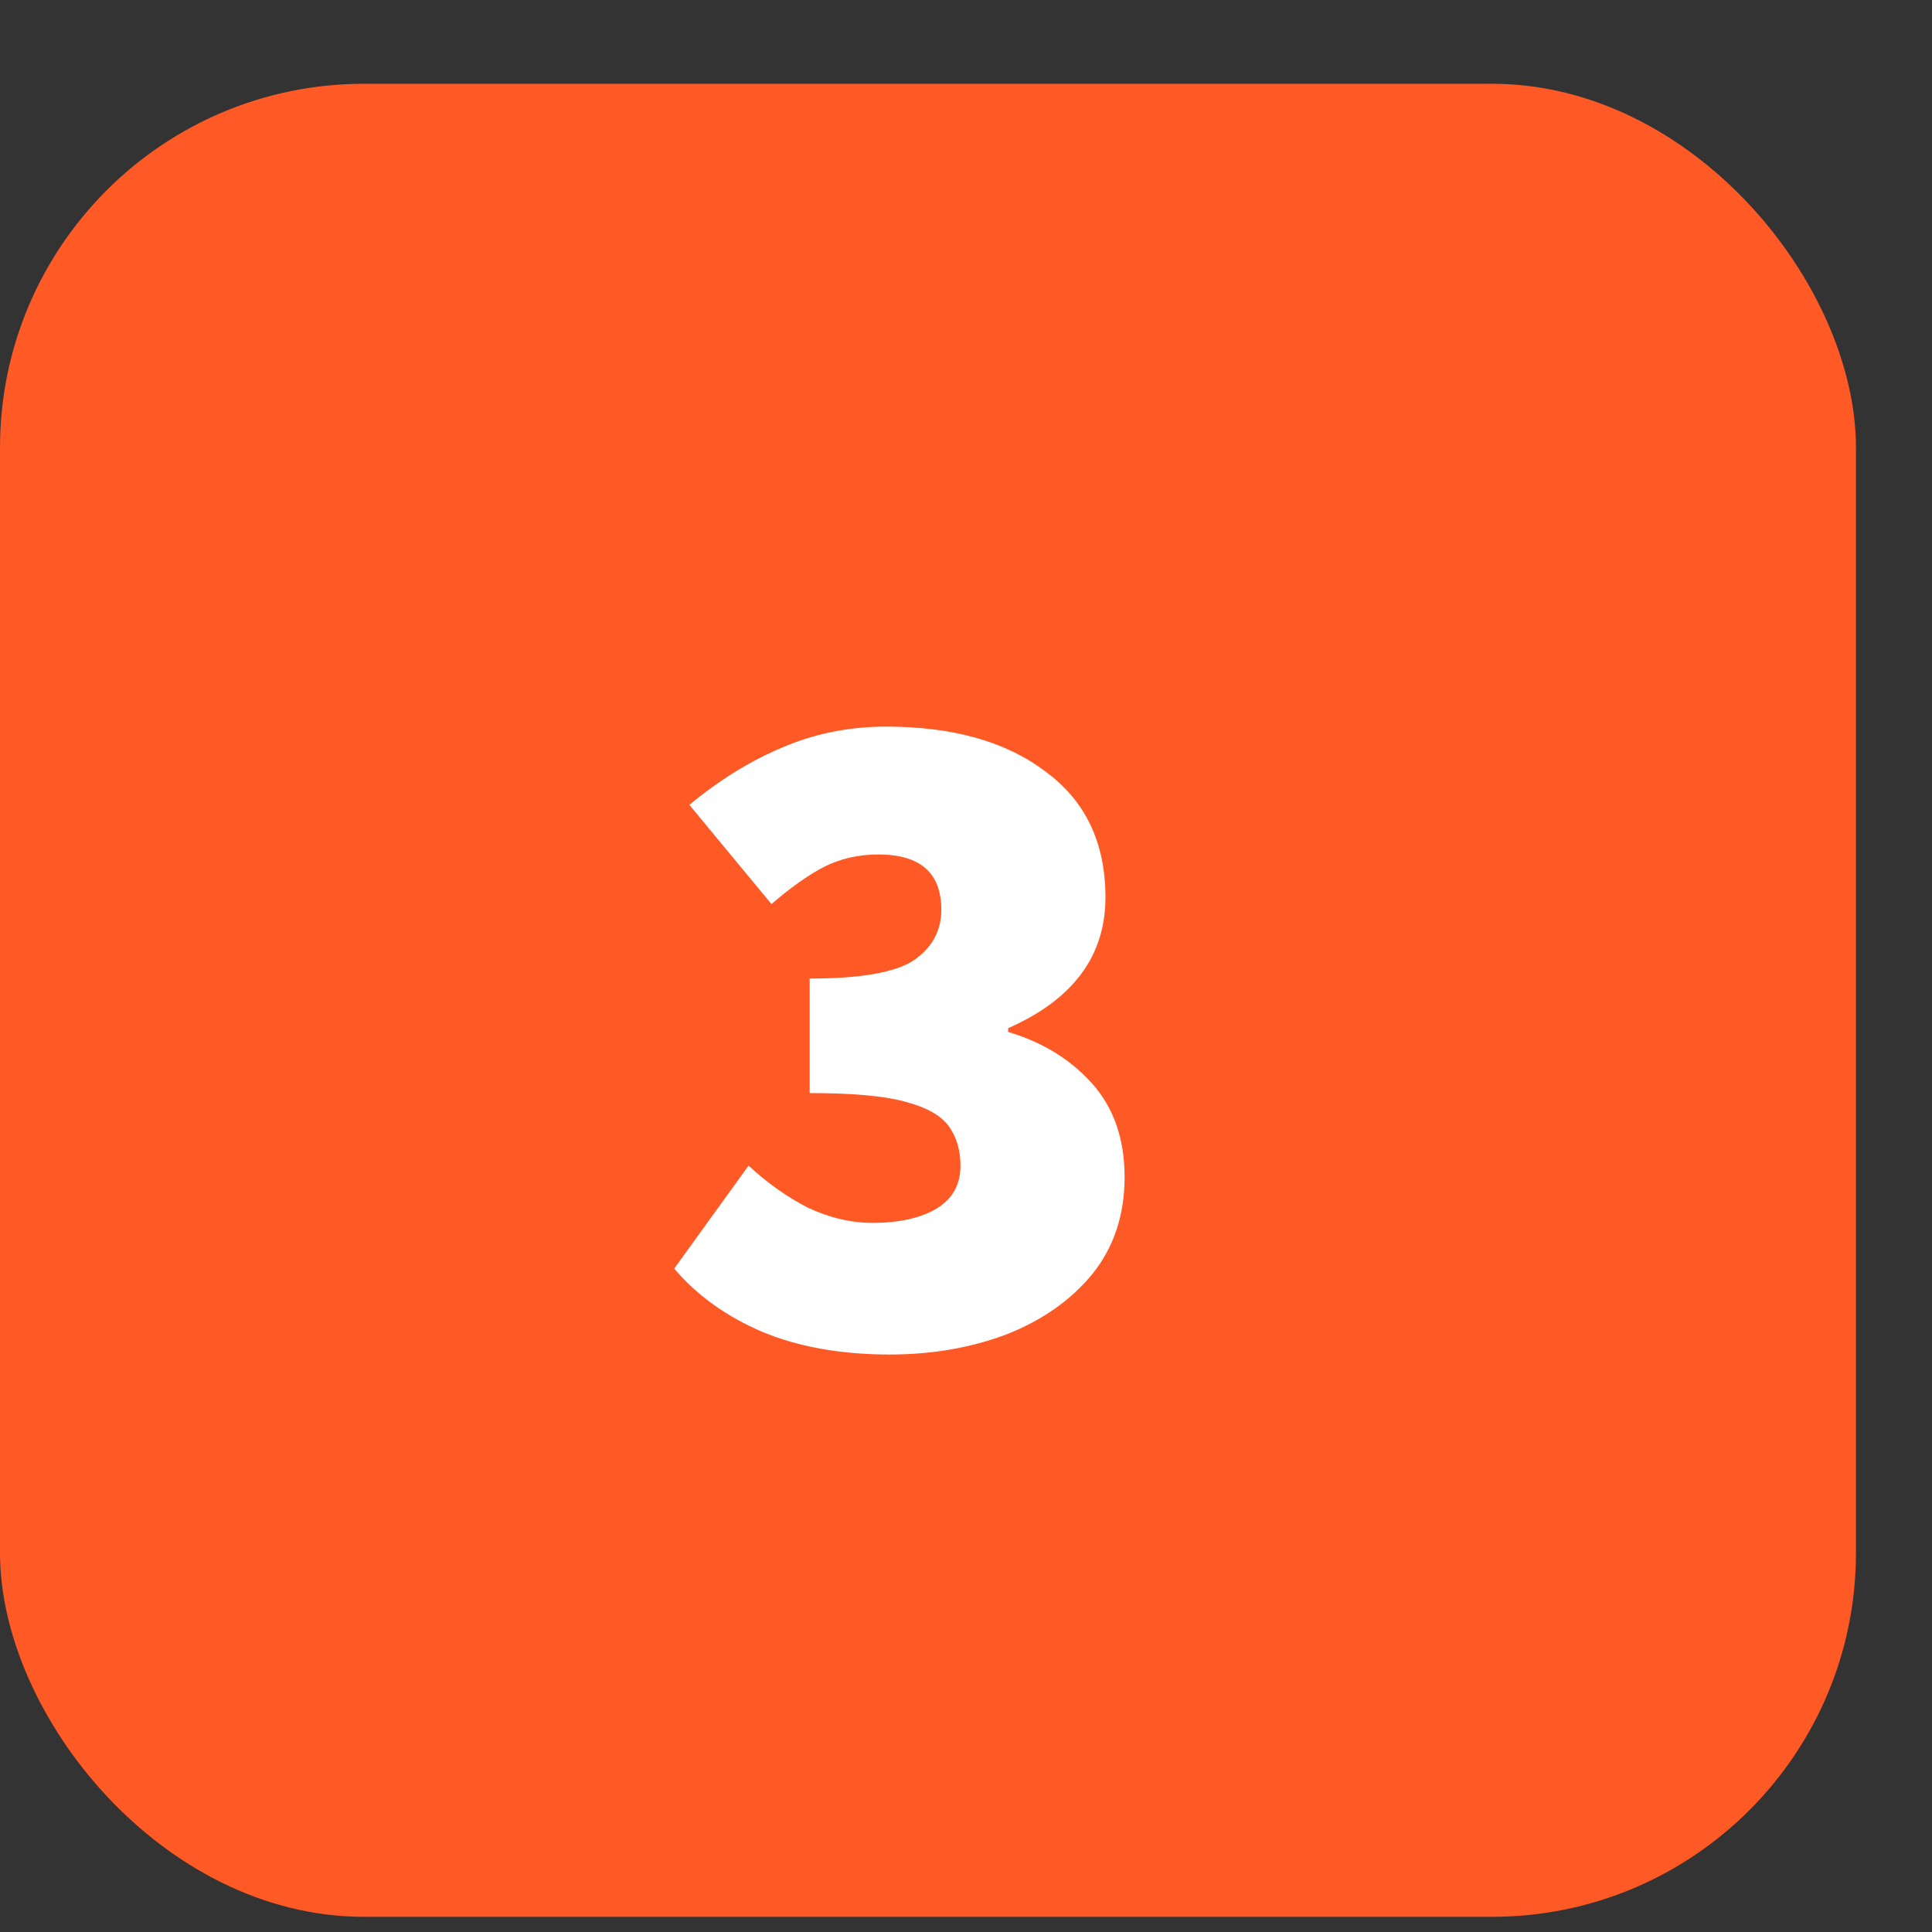 <?xml version="1.0" encoding="UTF-8"?> <svg xmlns="http://www.w3.org/2000/svg" width="22" height="22" viewBox="0 0 22 22" fill="none"><rect x="0" y="0" width="22" height="22" fill="#333333" stroke="none"/><rect y="0.954" width="21.134" height="20.873" rx="4.144" fill="#FF5925"></rect><path d="M10.133 15.424C9.575 15.424 9.089 15.337 8.676 15.164C8.271 14.99 7.937 14.751 7.677 14.446L8.524 13.273C8.734 13.468 8.959 13.628 9.198 13.751C9.444 13.867 9.691 13.925 9.937 13.925C10.241 13.925 10.484 13.87 10.665 13.762C10.846 13.653 10.937 13.49 10.937 13.273C10.937 13.099 10.893 12.95 10.806 12.827C10.719 12.704 10.553 12.61 10.306 12.545C10.067 12.479 9.705 12.447 9.22 12.447V11.143C9.799 11.143 10.194 11.074 10.404 10.936C10.614 10.791 10.719 10.6 10.719 10.36C10.719 9.94 10.48 9.73 10.002 9.73C9.777 9.73 9.571 9.777 9.383 9.871C9.202 9.966 9.002 10.107 8.785 10.295L7.85 9.165C8.191 8.883 8.542 8.665 8.905 8.513C9.274 8.354 9.669 8.274 10.089 8.274C10.85 8.274 11.455 8.444 11.904 8.785C12.36 9.118 12.588 9.596 12.588 10.219C12.588 10.886 12.219 11.382 11.48 11.708V11.751C11.871 11.867 12.19 12.063 12.436 12.338C12.682 12.614 12.806 12.969 12.806 13.403C12.806 13.838 12.682 14.207 12.436 14.511C12.19 14.809 11.864 15.037 11.458 15.196C11.053 15.348 10.611 15.424 10.133 15.424Z" fill="white"></path></svg> 